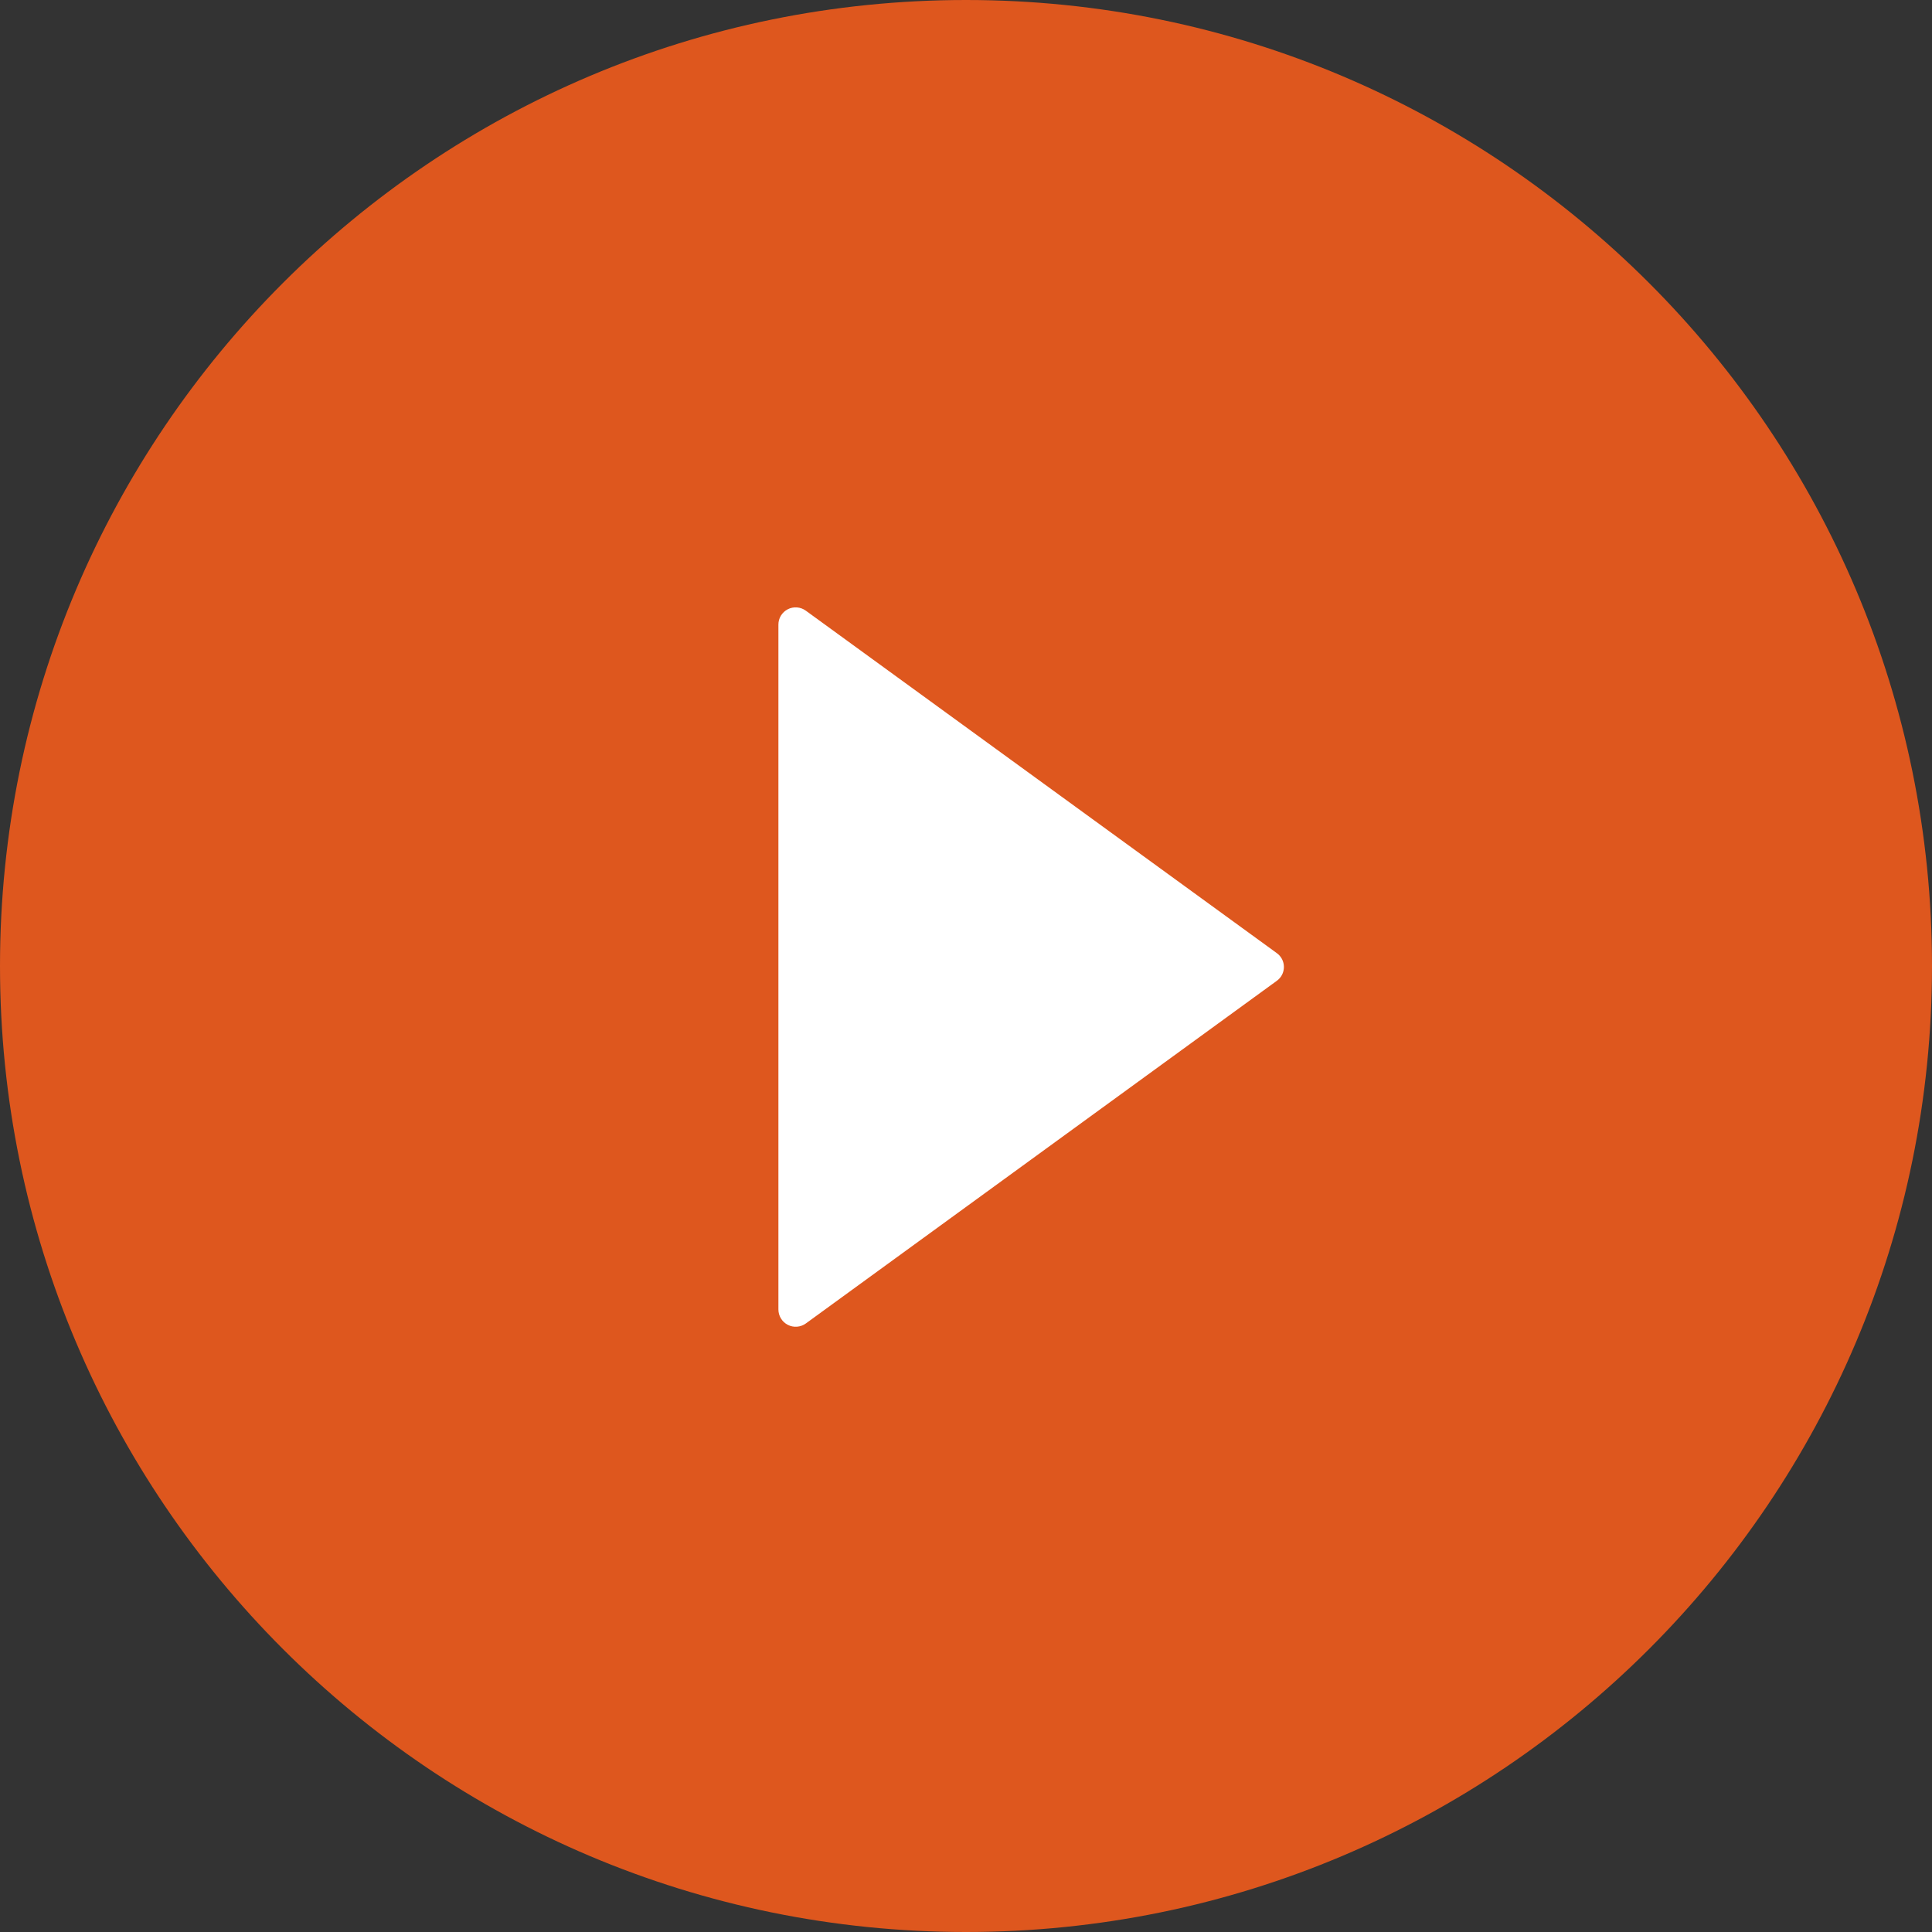 <?xml version="1.0" encoding="UTF-8"?> <svg xmlns="http://www.w3.org/2000/svg" width="93" height="93" viewBox="0 0 93 93" fill="none"><rect x="0" y="0" width="93" height="93" fill="#333333" stroke="none"/> <ellipse cx="48" cy="46.5" rx="23" ry="23.5" fill="white"></ellipse> <path d="M46.5 0C20.821 0 0 20.821 0 46.5C0 72.179 20.821 93 46.5 93C72.179 93 93 72.179 93 46.5C93 20.821 72.179 0 46.5 0ZM61.457 47.216L38.788 63.709C38.664 63.798 38.517 63.852 38.365 63.863C38.212 63.875 38.059 63.844 37.923 63.774C37.787 63.704 37.672 63.599 37.593 63.468C37.513 63.337 37.47 63.188 37.47 63.035V30.069C37.469 29.916 37.511 29.765 37.591 29.634C37.671 29.504 37.785 29.397 37.922 29.327C38.058 29.258 38.212 29.227 38.364 29.239C38.517 29.251 38.664 29.305 38.788 29.395L61.457 45.877C61.564 45.953 61.651 46.053 61.712 46.17C61.772 46.286 61.803 46.416 61.803 46.547C61.803 46.678 61.772 46.807 61.712 46.924C61.651 47.04 61.564 47.14 61.457 47.216Z" fill="#DE571E"></path> </svg> 